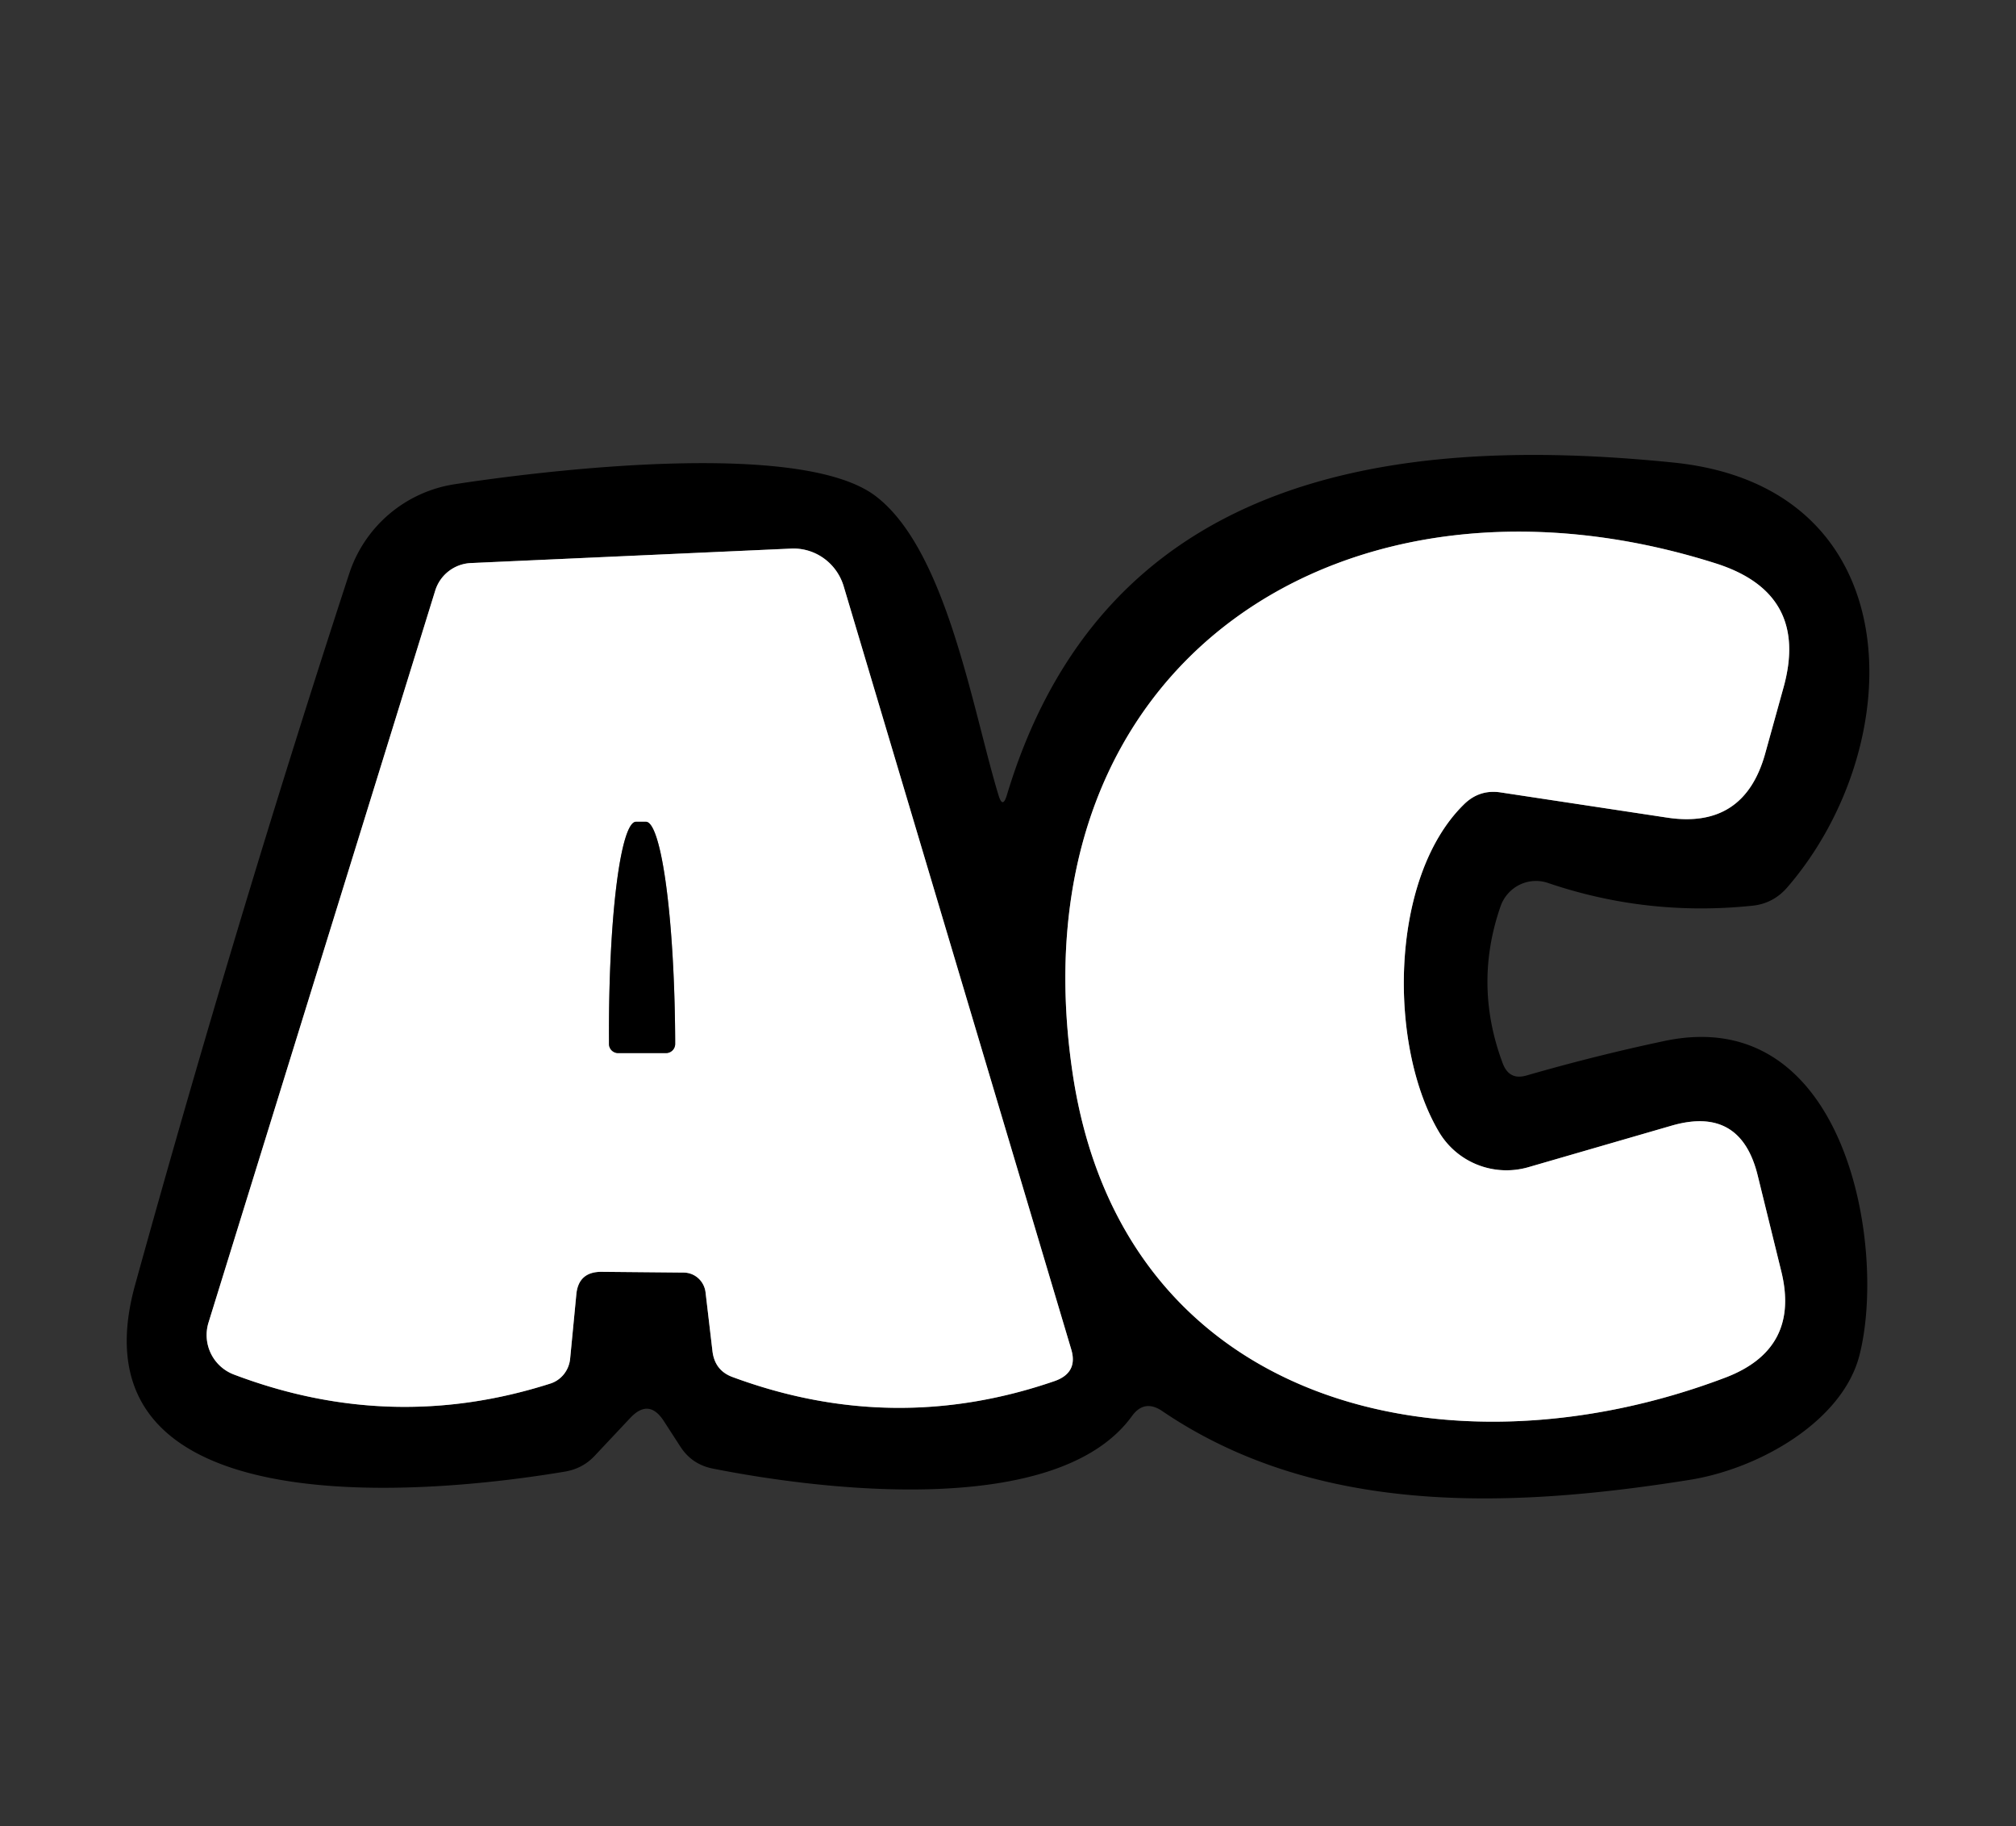<svg viewBox="0.00 0.00 53.00 48.00" version="1.1" xmlns="http://www.w3.org/2000/svg">
<rect x="0.00" y="0.00" width="53.00" height="48.00" fill="#333333" stroke="none"/>
<g stroke-linecap="butt" fill="none" stroke-width="2.00">
<path d="M 39.46 20.83
  L 43.82 21.49
  Q 45.84 21.80 46.40 19.83
  L 46.88 18.10
  Q 47.59 15.60 45.11 14.81
  C 35.44 11.74 26.62 17.34 28.19 28.15
  C 29.47 37.00 38.09 38.97 45.36 36.21
  Q 47.33 35.46 46.83 33.42
  L 46.21 30.90
  Q 45.76 29.06 43.94 29.59
  L 40.18 30.68
  A 2.07 2.06 -23.7 0 1 37.84 29.77
  C 36.49 27.52 36.52 23.08 38.48 21.15
  Q 38.89 20.74 39.46 20.83" stroke="#808080"></path>
<path d="M 18.55 33.98
  L 18.73 35.51
  Q 18.79 36.03 19.27 36.20
  Q 23.50 37.76 27.73 36.30
  Q 28.35 36.08 28.16 35.46
  L 22.18 15.41
  A 1.39 1.37 80.3 0 0 20.80 14.42
  L 12.38 14.80
  A 1.03 1.03 0.0 0 0 11.44 15.53
  L 5.48 34.77
  A 1.11 1.11 0.0 0 0 6.15 36.13
  Q 10.29 37.70 14.46 36.37
  A 0.77 0.75 83.9 0 0 14.99 35.70
  L 15.15 34.04
  Q 15.20 33.42 15.83 33.43
  L 17.98 33.45
  A 0.59 0.58 87.8 0 1 18.55 33.98" stroke="#808080"></path>
<path d="M 16.26 27.68
  L 17.52 27.68
  A 0.24 0.24 0.0 0 0 17.75 27.44
  L 17.75 27.32
  A 5.72 0.74 89.7 0 0 16.98 21.60
  L 16.72 21.60
  A 5.72 0.74 89.7 0 0 16.01 27.32
  L 16.01 27.44
  A 0.24 0.24 0.0 0 0 16.26 27.68" stroke="#808080"></path>
</g>
<path d="M 26.47 20.90
  C 28.98 12.57 36.37 11.38 44.01 12.16
  C 50.29 12.81 50.20 19.59 47.00 23.31
  Q 46.62 23.76 46.04 23.81
  Q 43.29 24.09 40.70 23.21
  A 0.99 0.98 -70.6 0 0 39.45 23.82
  Q 38.73 25.89 39.51 27.96
  Q 39.68 28.40 40.13 28.27
  Q 41.97 27.74 43.77 27.36
  C 48.56 26.36 49.61 32.84 48.88 35.64
  C 48.43 37.36 46.25 38.61 44.41 38.90
  C 39.65 39.66 34.59 39.84 30.54 37.08
  Q 30.08 36.78 29.76 37.22
  C 27.80 39.93 21.59 39.17 18.73 38.60
  Q 18.19 38.49 17.89 38.03
  L 17.45 37.35
  Q 17.06 36.75 16.57 37.27
  L 15.63 38.27
  Q 15.32 38.60 14.86 38.68
  C 10.94 39.34 1.81 40.09 3.55 33.78
  Q 6.23 24.10 9.18 15.08
  A 3.47 3.47 0.0 0 1 11.94 12.73
  C 14.21 12.38 21.04 11.53 23.02 13.04
  C 24.89 14.46 25.57 18.67 26.25 20.90
  Q 26.36 21.27 26.47 20.90
  Z
  M 39.46 20.83
  L 43.82 21.49
  Q 45.84 21.80 46.40 19.83
  L 46.88 18.10
  Q 47.59 15.60 45.11 14.81
  C 35.44 11.74 26.62 17.34 28.19 28.15
  C 29.47 37.00 38.09 38.97 45.36 36.21
  Q 47.33 35.46 46.83 33.42
  L 46.21 30.90
  Q 45.76 29.06 43.94 29.59
  L 40.18 30.68
  A 2.07 2.06 -23.7 0 1 37.84 29.77
  C 36.49 27.52 36.52 23.08 38.48 21.15
  Q 38.89 20.74 39.46 20.83
  Z
  M 18.55 33.98
  L 18.73 35.51
  Q 18.79 36.03 19.27 36.20
  Q 23.50 37.76 27.73 36.30
  Q 28.35 36.08 28.16 35.46
  L 22.18 15.41
  A 1.39 1.37 80.3 0 0 20.80 14.42
  L 12.38 14.80
  A 1.03 1.03 0.0 0 0 11.44 15.53
  L 5.48 34.77
  A 1.11 1.11 0.0 0 0 6.15 36.13
  Q 10.29 37.70 14.46 36.37
  A 0.77 0.75 83.9 0 0 14.99 35.70
  L 15.15 34.04
  Q 15.20 33.42 15.83 33.43
  L 17.98 33.45
  A 0.59 0.58 87.8 0 1 18.55 33.98
  Z" fill="#000000"></path>
<path d="M 38.48 21.15
  C 36.52 23.08 36.49 27.52 37.84 29.77
  A 2.07 2.06 -23.7 0 0 40.18 30.68
  L 43.94 29.59
  Q 45.76 29.06 46.21 30.90
  L 46.83 33.42
  Q 47.33 35.46 45.36 36.21
  C 38.09 38.97 29.47 37.00 28.19 28.15
  C 26.62 17.34 35.44 11.74 45.11 14.81
  Q 47.59 15.60 46.88 18.10
  L 46.40 19.83
  Q 45.84 21.80 43.82 21.49
  L 39.46 20.83
  Q 38.89 20.74 38.48 21.15
  Z" fill="#ffffff"></path>
<path d="M 18.55 33.98
  A 0.59 0.58 87.8 0 0 17.98 33.45
  L 15.83 33.43
  Q 15.20 33.42 15.15 34.04
  L 14.99 35.70
  A 0.77 0.75 83.9 0 1 14.46 36.37
  Q 10.29 37.70 6.15 36.13
  A 1.11 1.11 0.0 0 1 5.48 34.77
  L 11.44 15.53
  A 1.03 1.03 0.0 0 1 12.38 14.80
  L 20.80 14.42
  A 1.39 1.37 80.3 0 1 22.18 15.41
  L 28.16 35.46
  Q 28.35 36.08 27.73 36.30
  Q 23.50 37.76 19.27 36.20
  Q 18.79 36.03 18.73 35.51
  L 18.55 33.98
  Z
  M 16.26 27.68
  L 17.52 27.68
  A 0.24 0.24 0.0 0 0 17.75 27.44
  L 17.75 27.32
  A 5.72 0.74 89.7 0 0 16.98 21.60
  L 16.72 21.60
  A 5.72 0.74 89.7 0 0 16.01 27.32
  L 16.01 27.44
  A 0.24 0.24 0.0 0 0 16.26 27.68
  Z" fill="#ffffff"></path>
<path d="M 16.26 27.68
  A 0.24 0.24 0.0 0 1 16.01 27.44
  L 16.01 27.32
  A 5.72 0.74 89.7 0 1 16.72 21.60
  L 16.98 21.60
  A 5.72 0.74 89.7 0 1 17.75 27.32
  L 17.75 27.44
  A 0.24 0.24 0.0 0 1 17.52 27.68
  L 16.26 27.68
  Z" fill="#000000"></path>
</svg>
